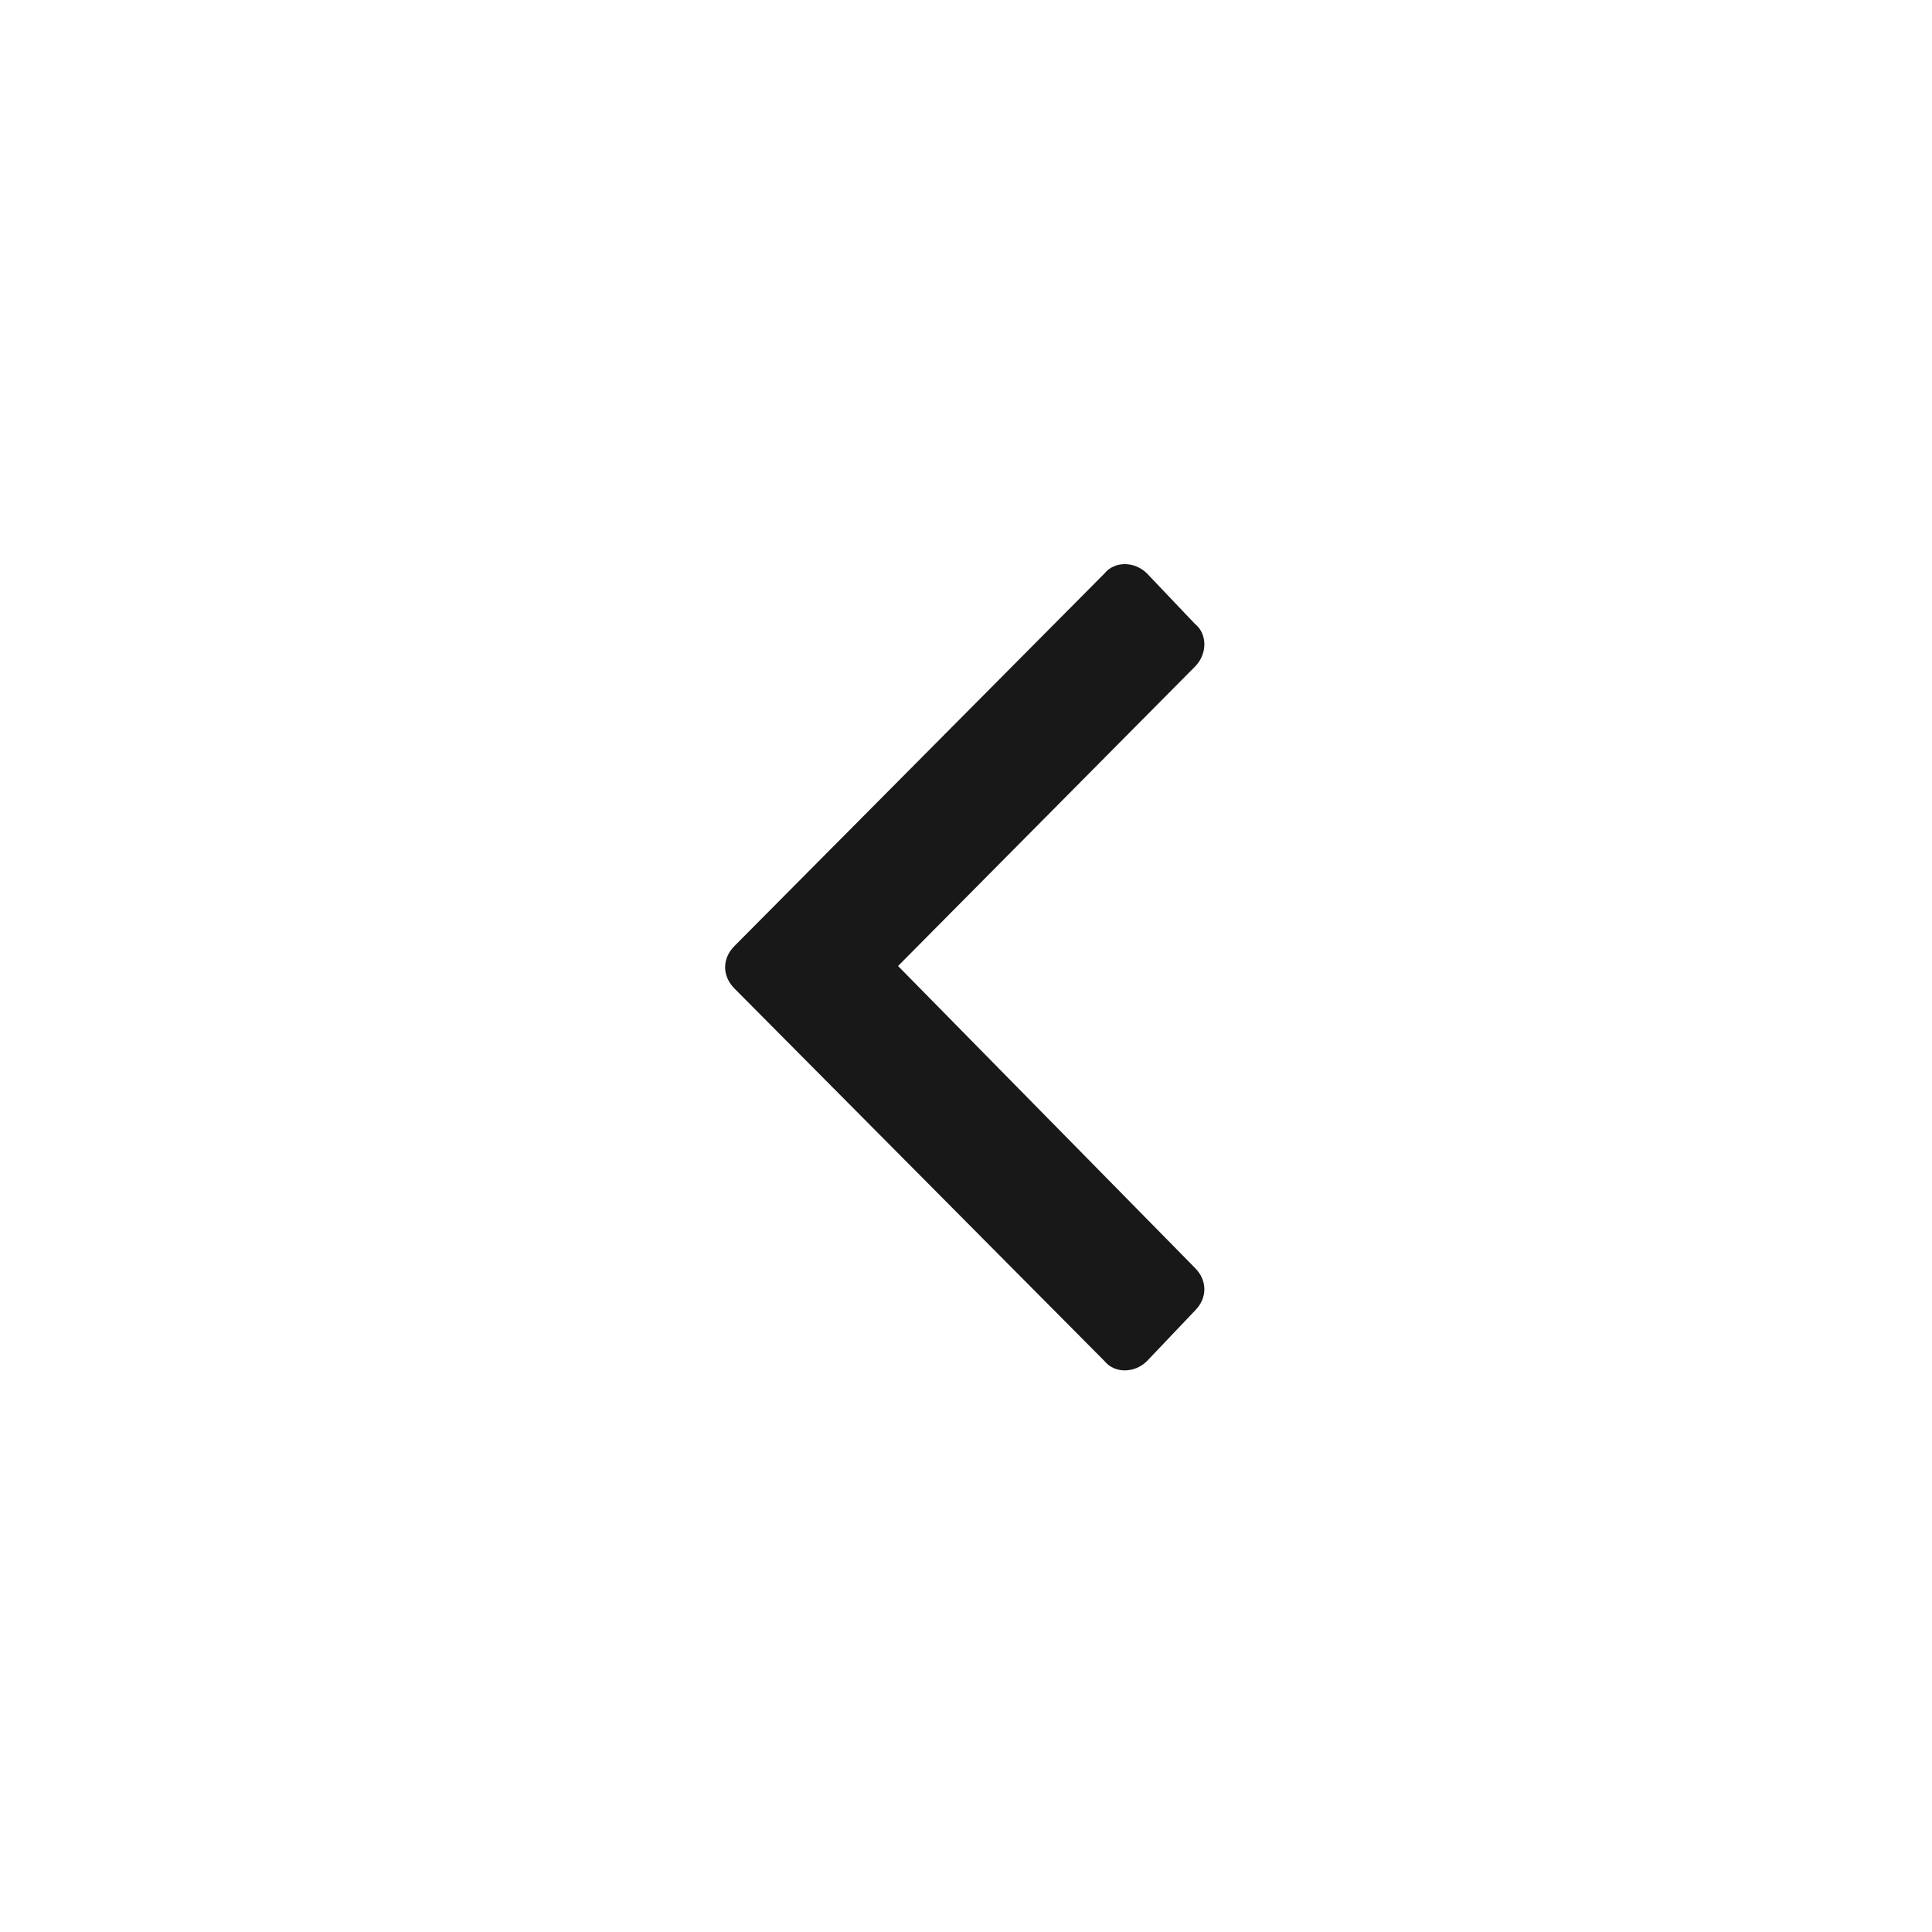 <svg width="36" height="36" viewBox="0 0 36 36" fill="none" xmlns="http://www.w3.org/2000/svg">
<path d="M13.688 17.625C13.453 17.859 13.453 18.188 13.688 18.422L20.578 25.359C20.766 25.594 21.141 25.594 21.375 25.359L22.266 24.422C22.5 24.188 22.5 23.859 22.266 23.625L16.734 18L22.266 12.422C22.5 12.188 22.5 11.812 22.266 11.625L21.375 10.688C21.141 10.453 20.766 10.453 20.578 10.688L13.688 17.625Z" fill="#181818"/>
</svg>
